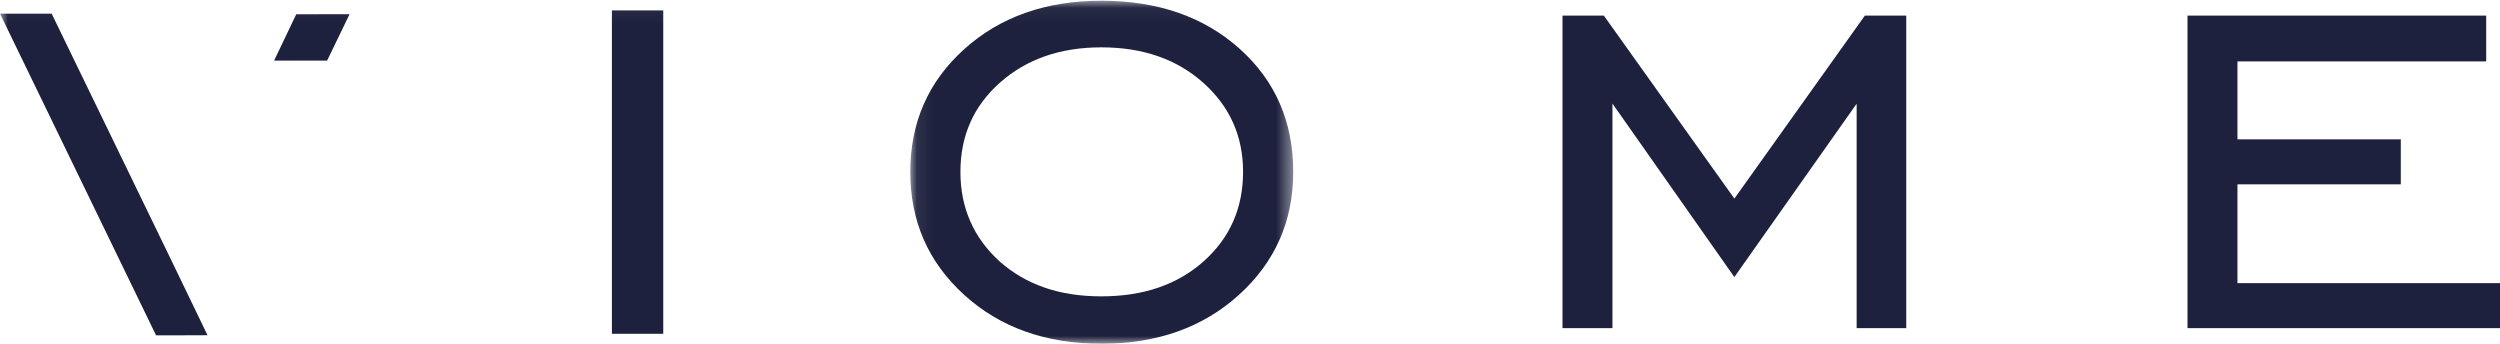 <svg xmlns:xlink="http://www.w3.org/1999/xlink" xmlns="http://www.w3.org/2000/svg" width="160" viewBox="0 0 160 22" height="22"><mask fill="#fff" id="a"><path fill-rule="evenodd" fill="#fff" d="m.076.046h24.509v21.954h-24.509z"></path></mask><mask fill="#fff" id="b"><path fill-rule="evenodd" fill="#fff" d="m0 22h159.924v-21.954h-159.924z"></path></mask><g fill-rule="evenodd" fill="#1e213d"><path d="m140 1v20h20v-2.88h-16.802v-6.324h10.453v-2.879h-10.453v-4.989h15.919v-2.928zm-40 20v-20h2.647l8.353 11.71 8.35-11.71h2.65v20h-3.175v-14.363l-7.827 11.096-7.801-11.104v14.371z"></path><path transform="translate(58.182)" mask="url(#a)" d="m18.856 16.72c-1.68 1.5-3.864 2.246-6.55 2.246-1.343 0-2.554-.184-3.63-.558-1.08-.372-2.04-.931-2.883-1.676-1.672-1.522-2.508-3.434-2.508-5.734 0-2.316.847-4.222 2.543-5.721 1.695-1.498 3.854-2.247 6.478-2.247 2.656 0 4.83.757 6.525 2.271 1.695 1.515 2.543 3.413 2.543 5.697 0 2.318-.84 4.224-2.518 5.722m2.296-13.602c-2.289-2.047-5.237-3.072-8.846-3.072-3.561 0-6.49 1.037-8.787 3.108-2.295 2.074-3.443 4.687-3.443 7.844 0 3.16 1.148 5.78 3.443 7.868 2.297 2.09 5.226 3.134 8.787 3.134 3.577 0 6.518-1.05 8.822-3.145 2.304-2.096 3.457-4.716 3.457-7.857 0-3.204-1.146-5.83-3.433-7.88"></path><path mask="url(#b)" d="m39.162 21.365h3.286v-20.7h-3.286zm-18.227-17.486 1.438-2.971-3.414.005-1.416 2.966zm-10.148 12.411-7.481-15.417-3.306.001 9.987 20.586h1.606l1.688-.006"></path></g></svg>

